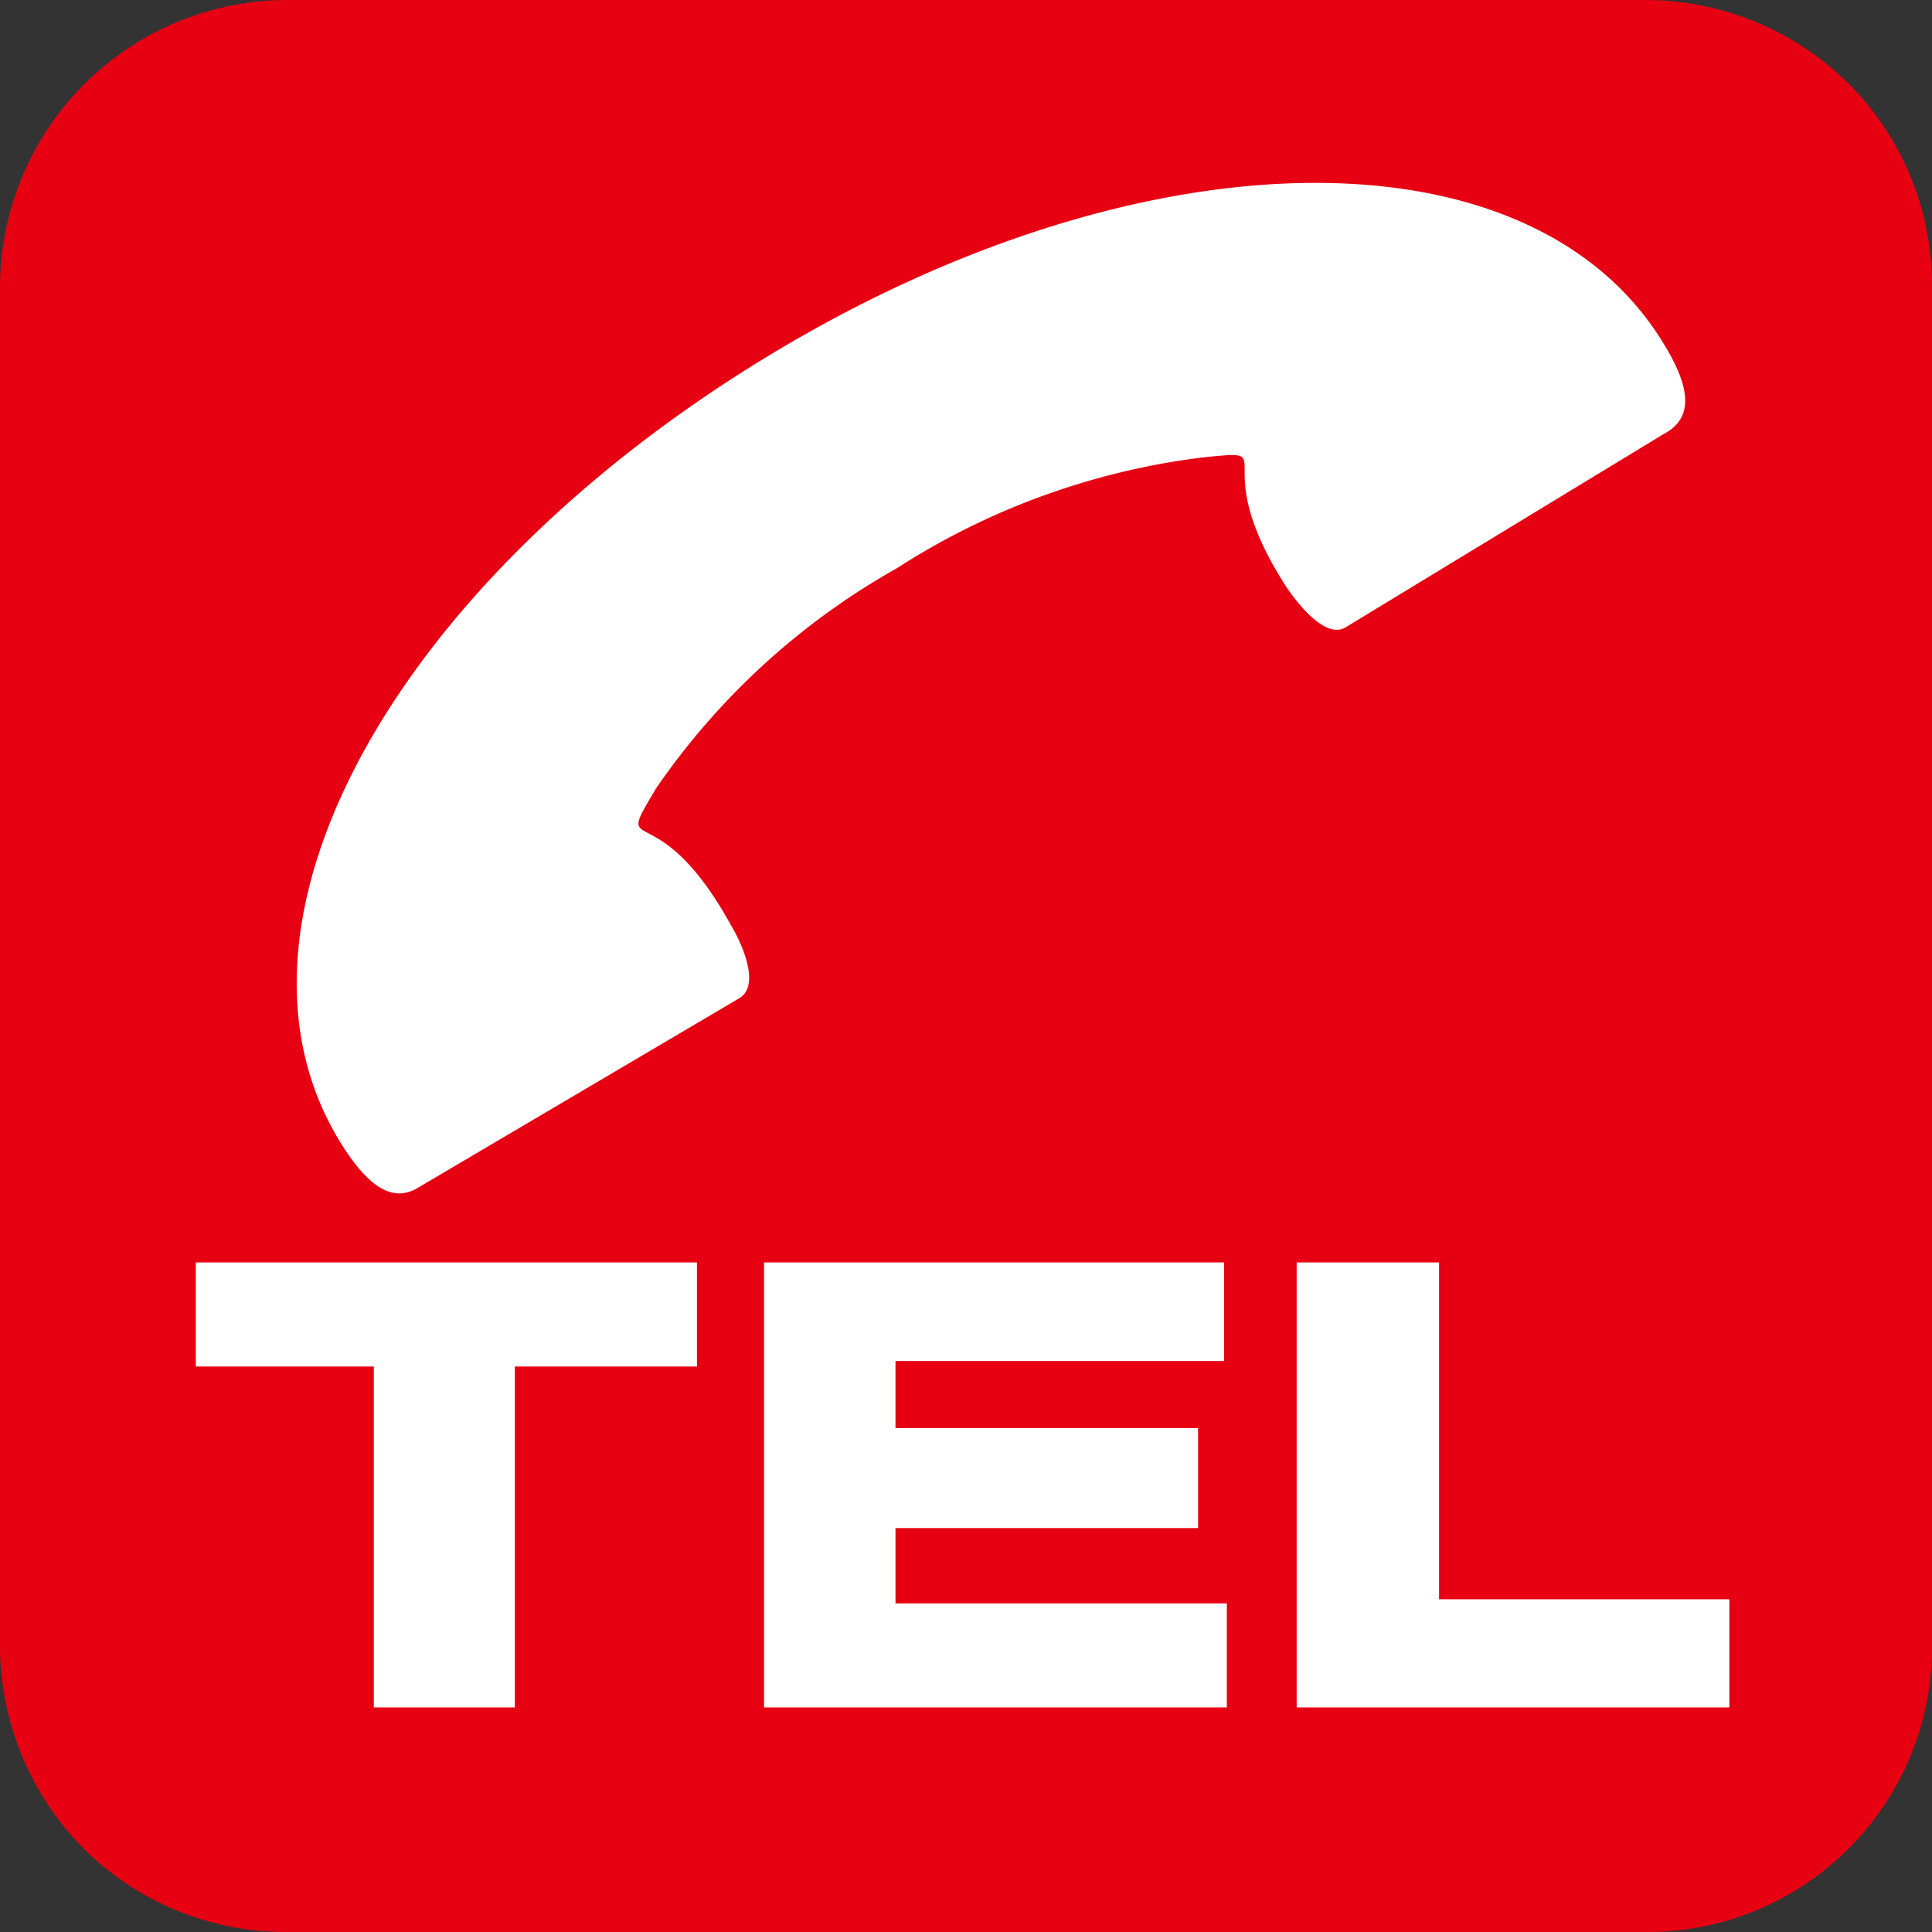 <svg xmlns="http://www.w3.org/2000/svg" viewBox="0 0 14.11 14.11"><rect x="0" y="0" width="14.11" height="14.11" fill="#333333" stroke="none"/><defs><style>.a{fill:#e60012;}.b{fill:#fff;}</style></defs><path class="a" d="M12,14.11A2.08,2.08,0,0,0,14.11,12V2.09A2.08,2.08,0,0,0,13.5.61,2.11,2.11,0,0,0,12,0H2.1A2.1,2.1,0,0,0,0,2.09V12A2.11,2.11,0,0,0,.61,13.5a2.09,2.09,0,0,0,1.49.61Z"/><polygon class="b" points="1.43 9.22 5.09 9.22 5.09 9.98 3.76 9.98 3.76 12.47 2.73 12.47 2.73 9.98 1.43 9.98 1.43 9.22"/><polygon class="b" points="5.58 9.22 8.94 9.22 8.94 9.94 6.54 9.94 6.54 10.43 8.75 10.43 8.75 11.16 6.54 11.16 6.54 11.71 8.96 11.71 8.96 12.47 5.58 12.47 5.58 9.22"/><polygon class="b" points="9.47 9.22 10.51 9.22 10.51 11.68 12.63 11.68 12.63 12.47 9.47 12.47 9.47 9.22"/><path class="b" d="M6.55,4.15A5.26,5.26,0,0,0,4.79,5.76c-.32.54,0,0,.55,1,.09.15.21.44.06.53L3.06,8.67c-.19.12-.37,0-.57-.32-1-1.61.4-4.1,3.12-5.75s5.57-1.69,6.54-.09c.21.34.21.55,0,.66L9.83,4.58c-.14.09-.34-.15-.44-.3-.6-.94,0-1-.6-.94a5.33,5.33,0,0,0-2.24.81"/></svg>